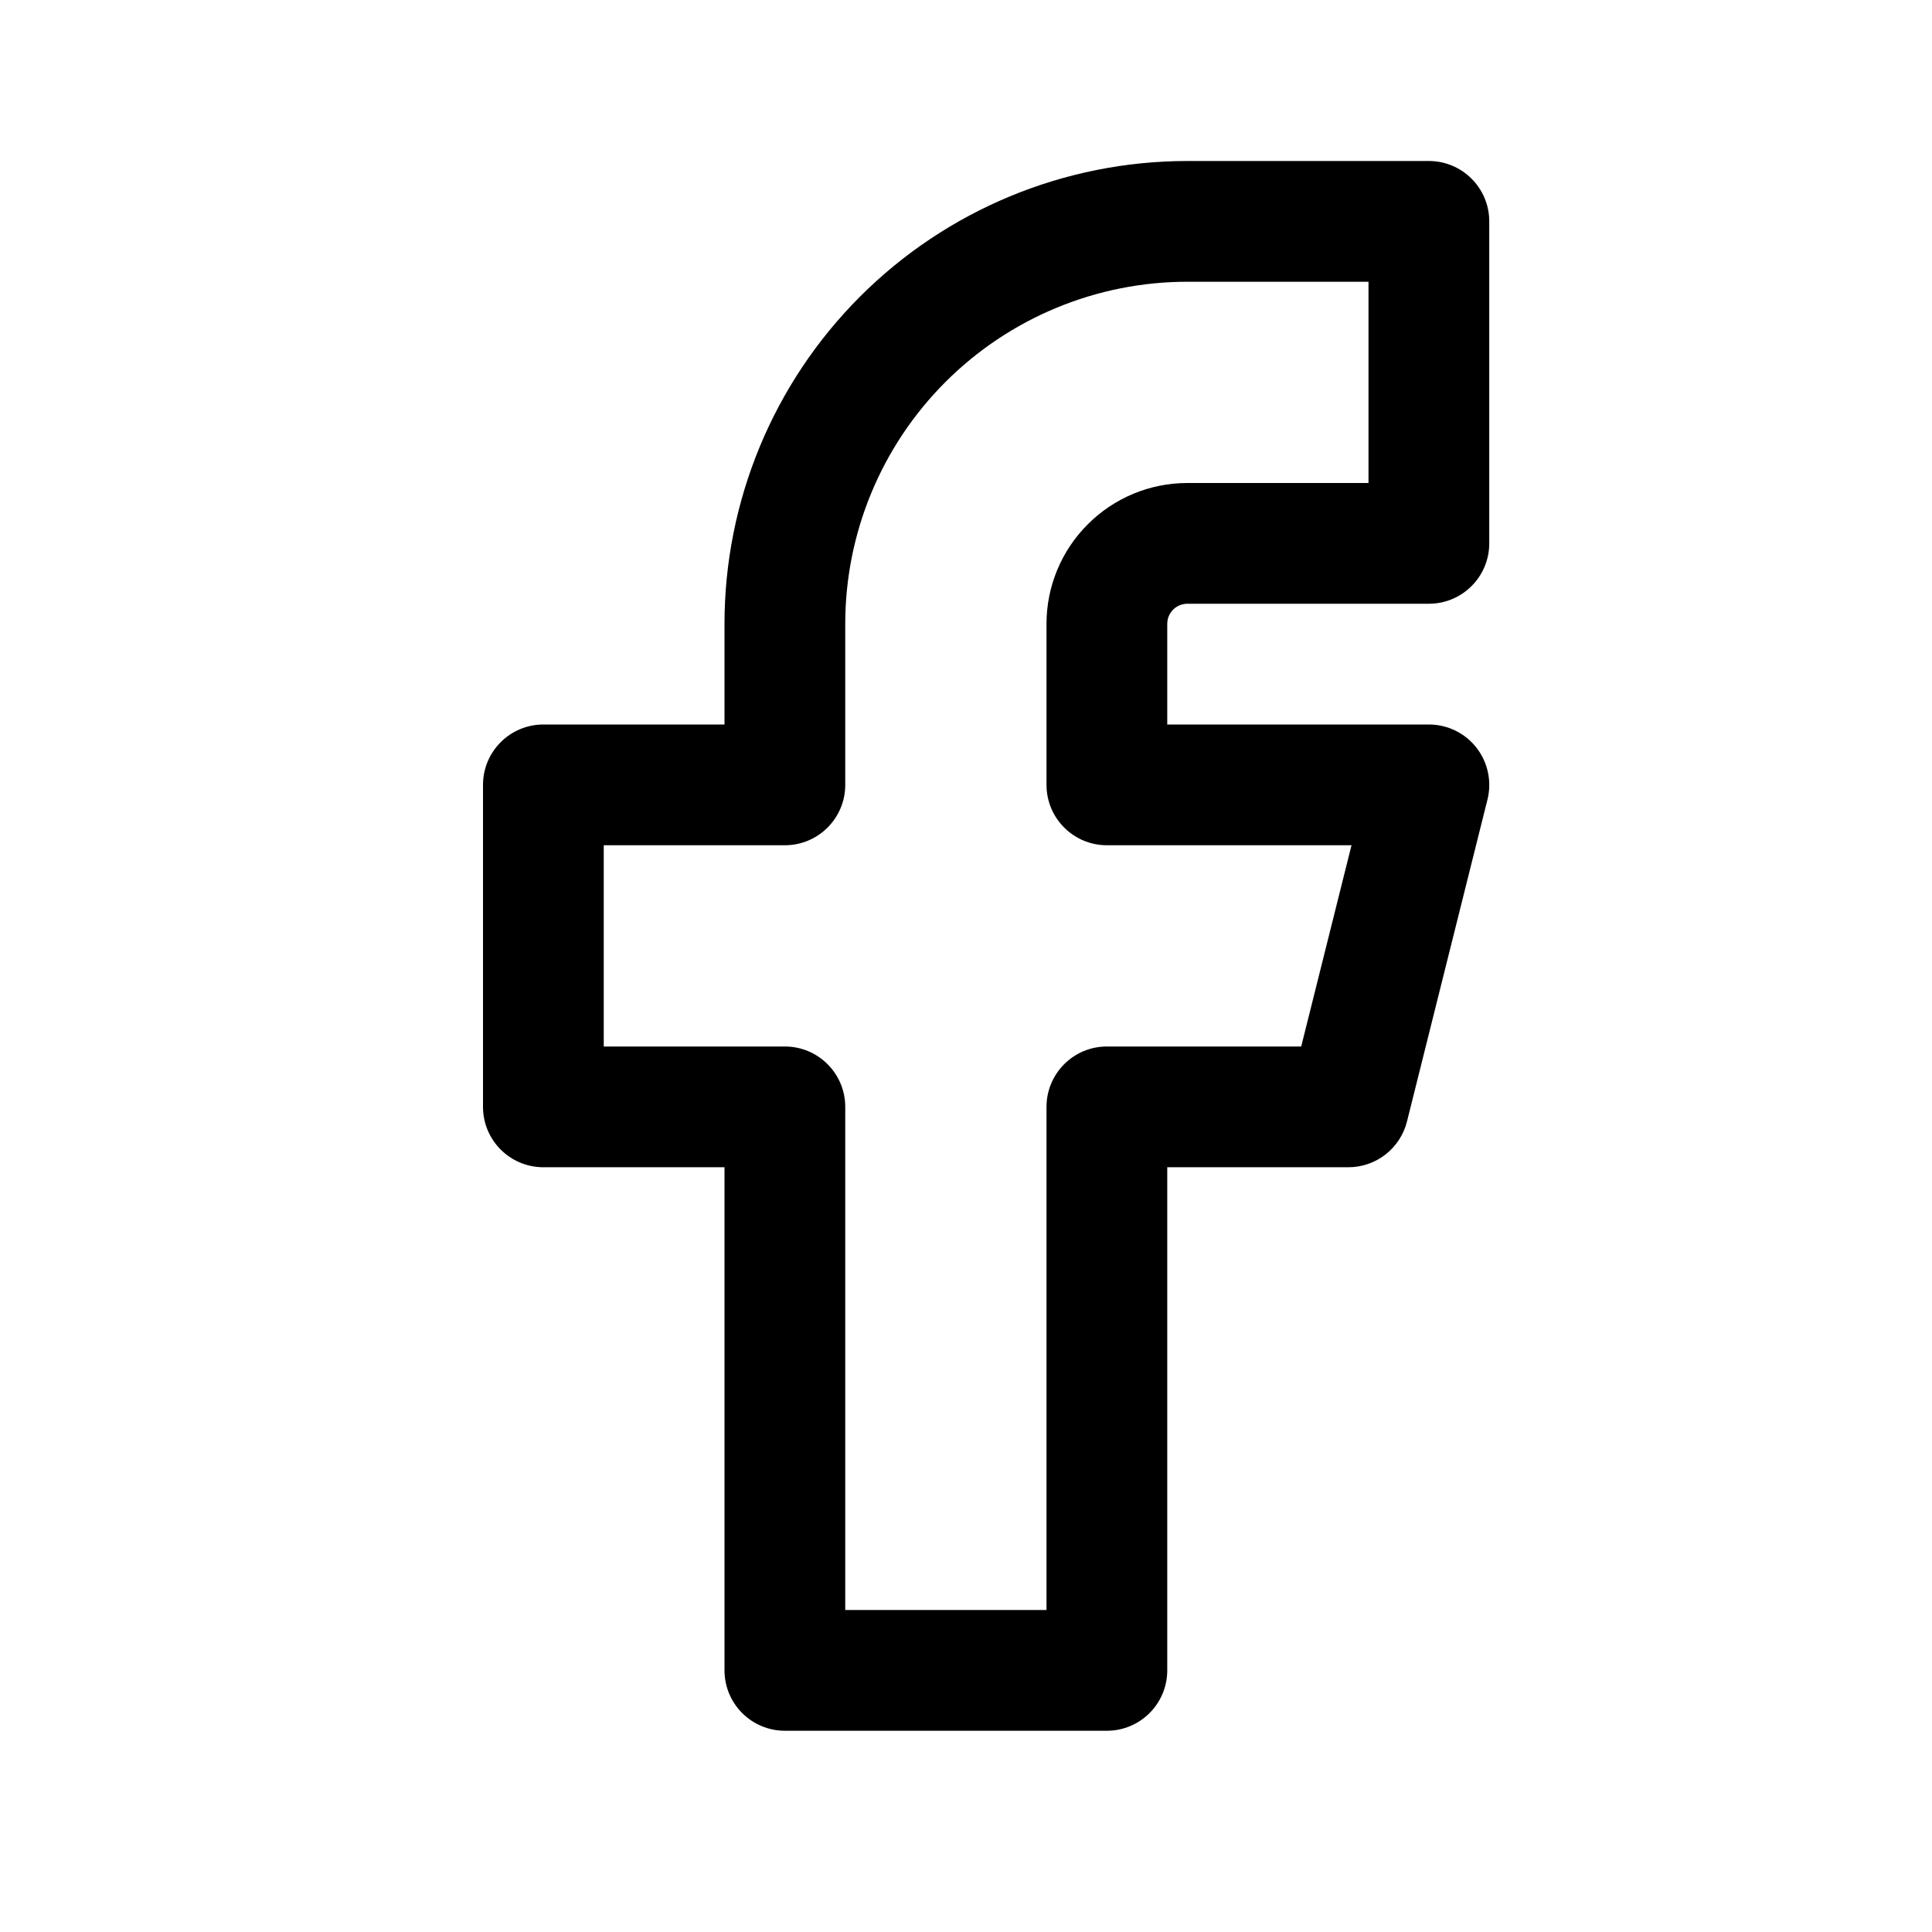 <svg width="24" height="24" viewBox="0 0 24 24" fill="none" xmlns="http://www.w3.org/2000/svg">
<path fill-rule="evenodd" clip-rule="evenodd" d="M10.684 3.684C11.762 2.606 13.225 2 14.75 2H17.75C18.164 2 18.5 2.336 18.5 2.75V6.75C18.5 7.164 18.164 7.5 17.75 7.5H14.75C14.684 7.5 14.62 7.526 14.573 7.573C14.526 7.62 14.5 7.684 14.5 7.75V9H17.75C17.981 9 18.199 9.106 18.341 9.288C18.483 9.47 18.534 9.708 18.478 9.932L17.478 13.932C17.394 14.266 17.094 14.5 16.75 14.5H14.5V20.75C14.5 21.164 14.164 21.5 13.75 21.5H9.75C9.336 21.5 9 21.164 9 20.75V14.5H6.75C6.336 14.5 6 14.164 6 13.75V9.75C6 9.336 6.336 9 6.75 9H9V7.75C9 6.225 9.606 4.762 10.684 3.684ZM14.75 3.5C13.623 3.5 12.542 3.948 11.745 4.745C10.948 5.542 10.5 6.623 10.5 7.75V9.75C10.5 10.164 10.164 10.5 9.75 10.5H7.5V13H9.75C10.164 13 10.5 13.336 10.5 13.75V20H13V13.75C13 13.336 13.336 13 13.75 13H16.164L16.789 10.5H13.75C13.336 10.5 13 10.164 13 9.75V7.75C13 7.286 13.184 6.841 13.513 6.513C13.841 6.184 14.286 6 14.75 6H17V3.5H14.75Z" fill="black"/>
</svg>
